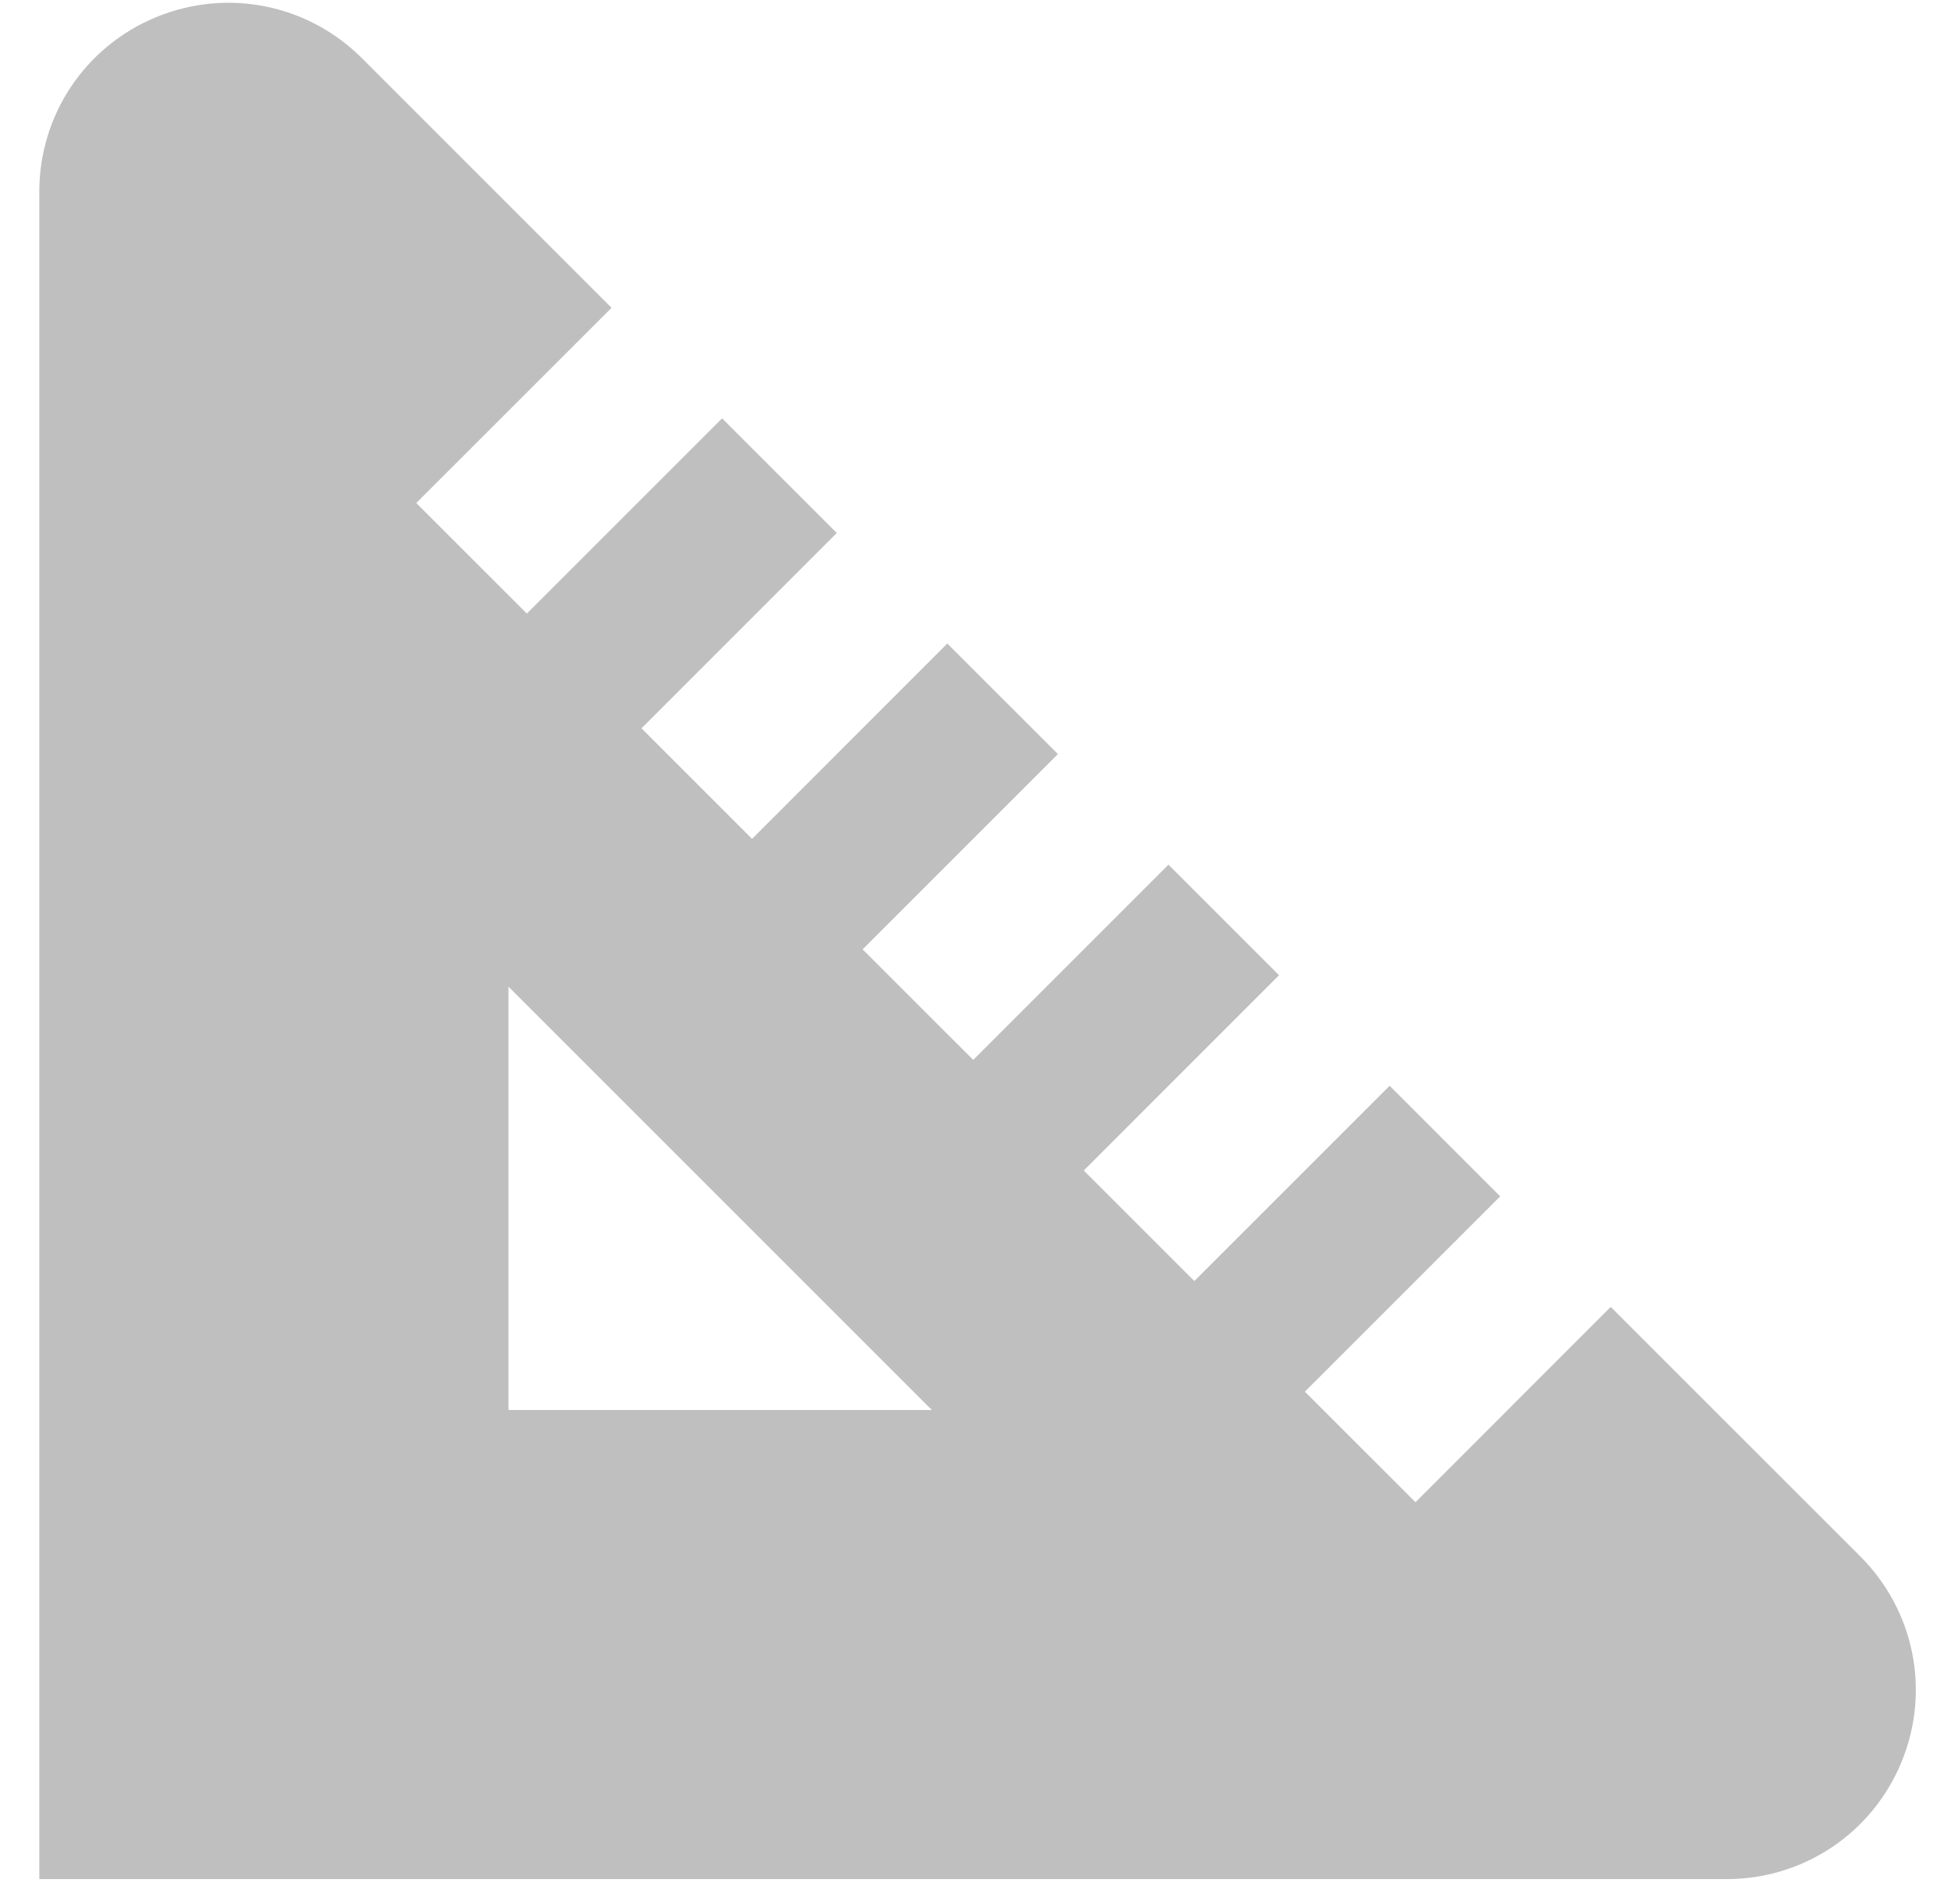 <?xml version="1.0" encoding="UTF-8"?> <svg xmlns="http://www.w3.org/2000/svg" width="42" height="41" viewBox="0 0 42 41" fill="none"><g opacity="0.25" clip-path="url(#clip0_3147_15265)"><g clip-path="url(#clip1_3147_15265)"><g clip-path="url(#clip2_3147_15265)"><path d="M40.049 33.51L34.675 28.137L30.472 32.342L28.091 29.962L32.295 25.757L29.915 23.376L25.711 27.58L23.331 25.2L27.534 20.996L25.154 18.616L20.951 22.819L18.57 20.439L22.774 16.235L20.393 13.855L16.19 18.06L13.81 15.68L18.013 11.475L15.545 9.007L11.342 13.21L8.961 10.83L13.165 6.627L7.791 1.253C6.623 0.085 4.882 -0.26 3.357 0.371C1.83 1.002 0.846 2.477 0.846 4.13V40.456H37.172C38.823 40.456 40.298 39.47 40.931 37.944C41.564 36.419 41.217 34.679 40.049 33.51ZM10.946 30.356V21.242L20.06 30.356H10.946Z" fill="black"></path></g></g></g><defs><clipPath id="clip0_3147_15265"><rect width="40.402" height="40.402" fill="white" transform="translate(0.842 0.055)"></rect></clipPath><clipPath id="clip1_3147_15265"><rect width="40.402" height="40.402" fill="white" transform="translate(0.842 0.055)"></rect></clipPath><clipPath id="clip2_3147_15265"><rect width="40.402" height="40.402" fill="white" transform="translate(0.842 0.055)"></rect></clipPath></defs></svg> 